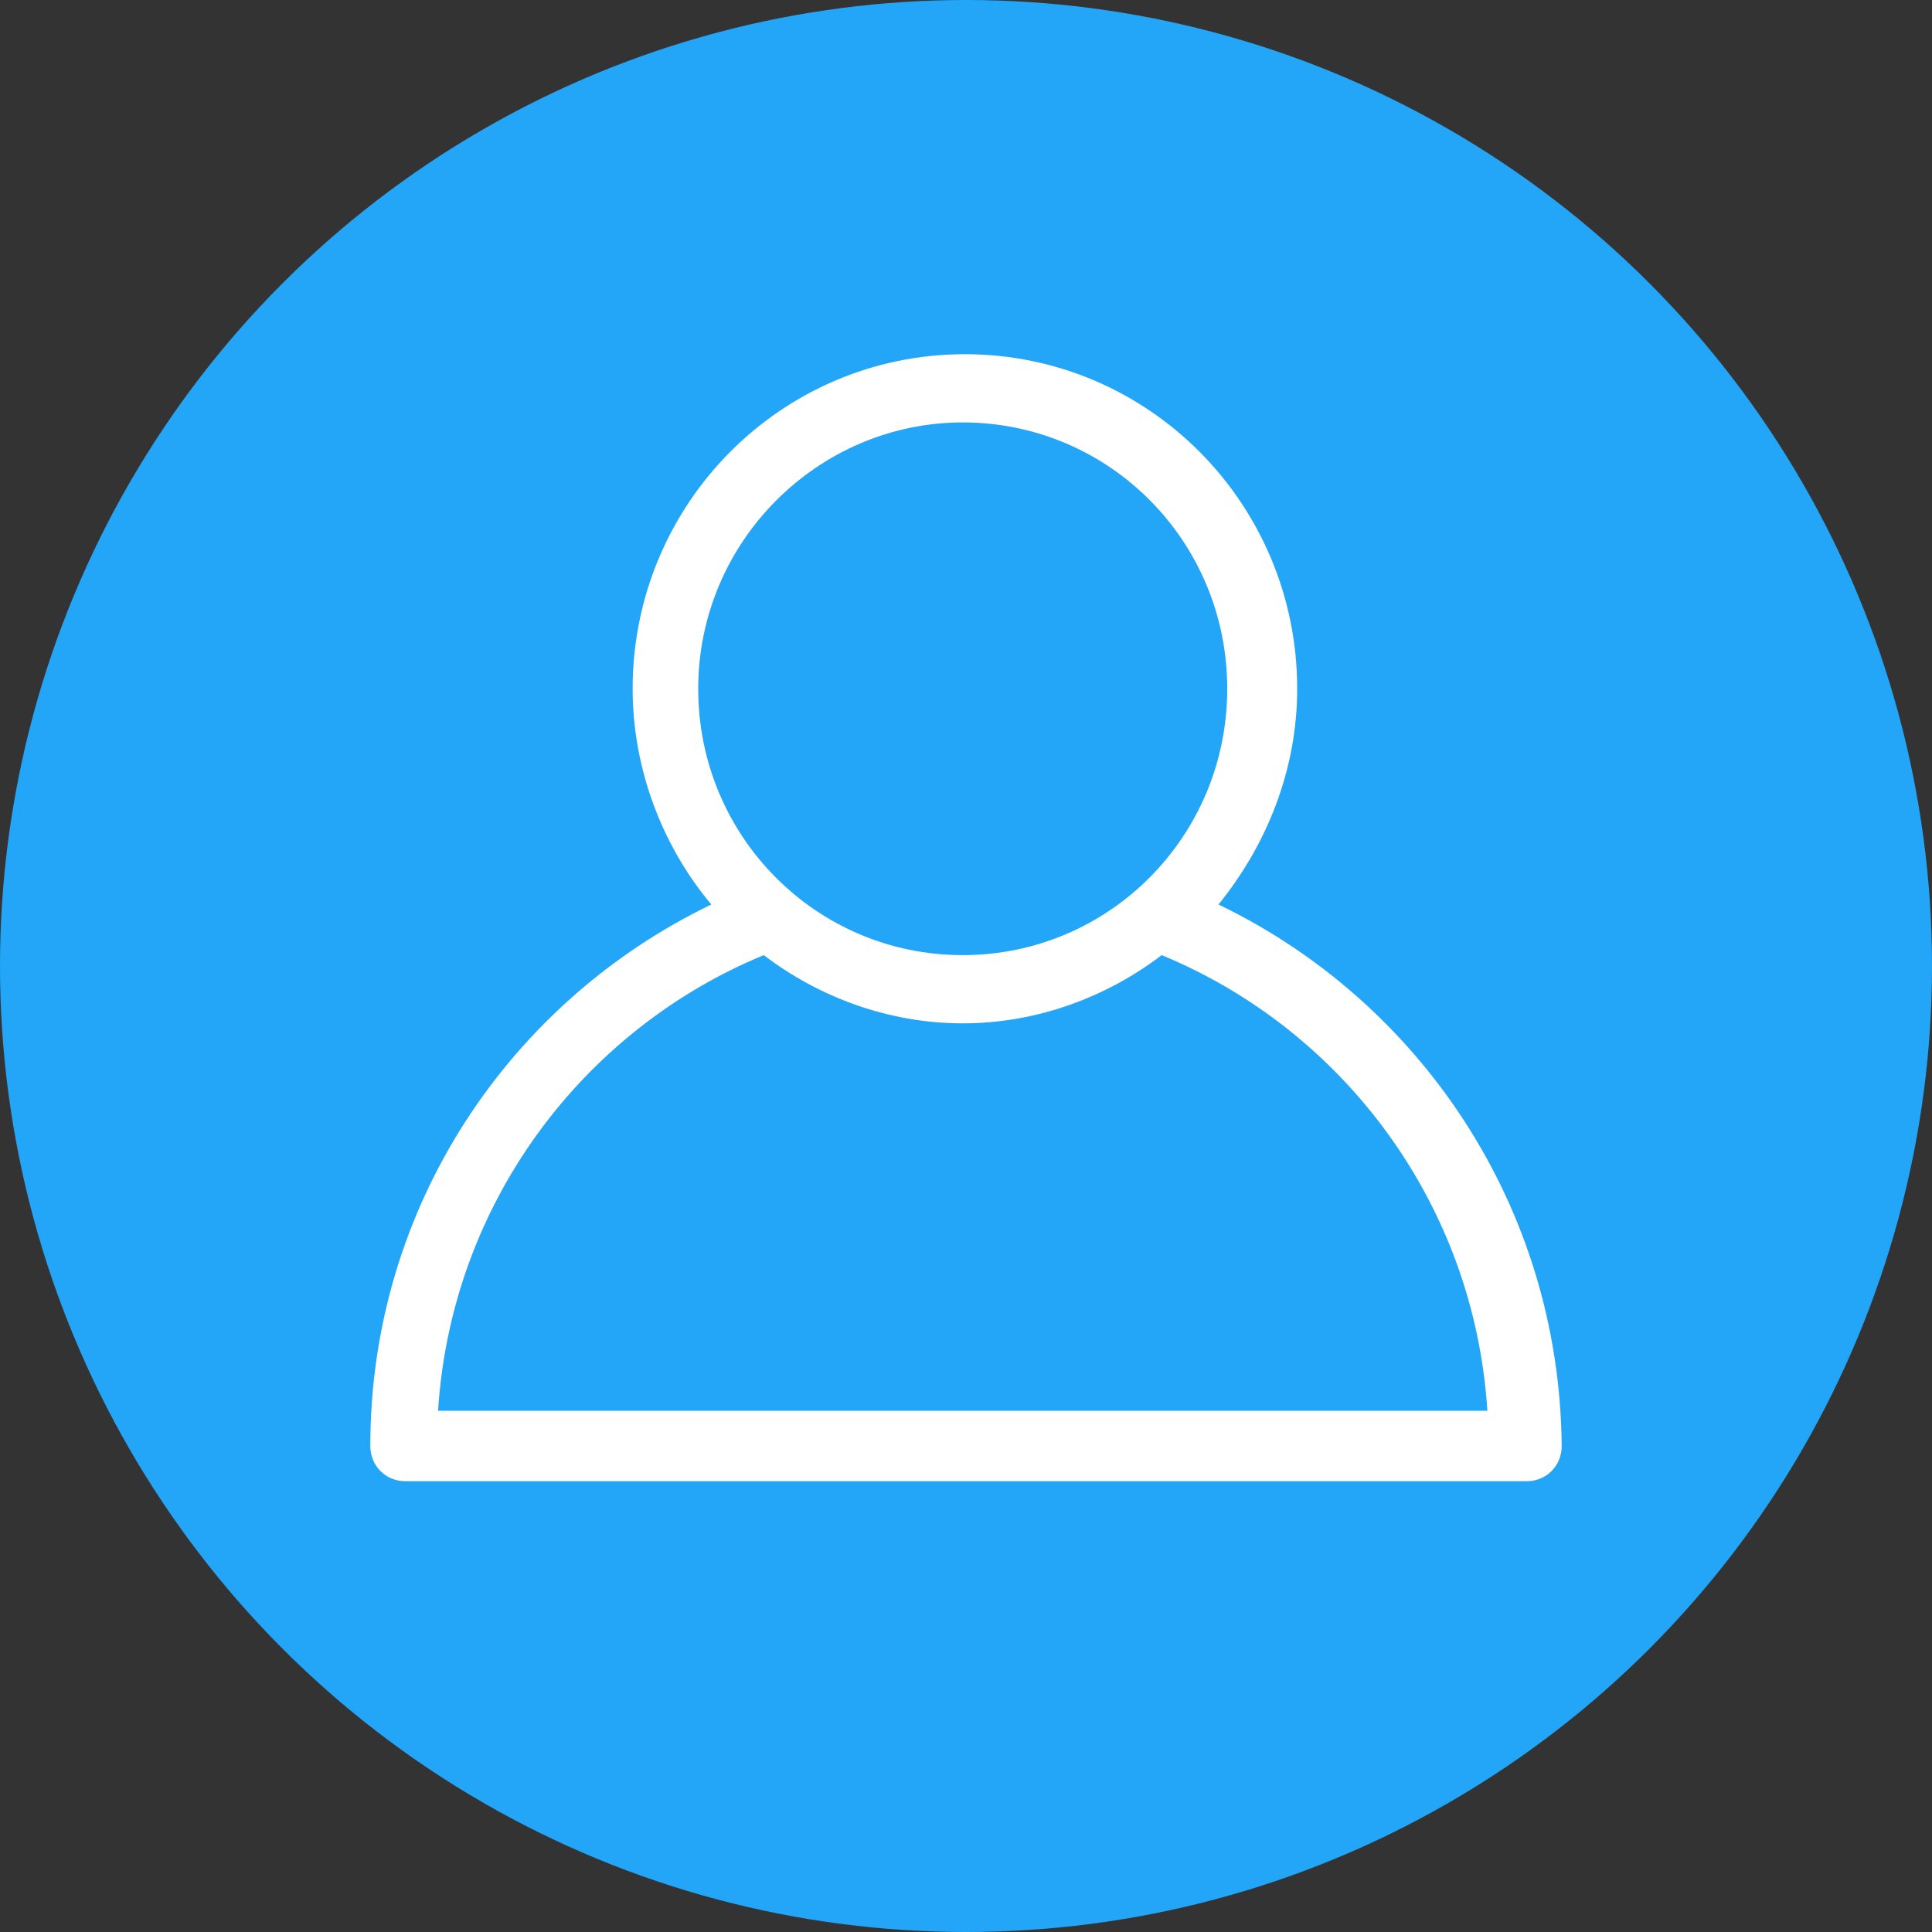 <?xml version="1.0" encoding="UTF-8"?>
<svg width="120px" height="120px" viewBox="0 0 120 120" version="1.1" xmlns="http://www.w3.org/2000/svg" xmlns:xlink="http://www.w3.org/1999/xlink">
    <rect x="0" y="0" width="120" height="120" fill="#333333" stroke="none"/>
    <title>Group 4</title>
    <g id="Page-1" stroke="none" stroke-width="1" fill="none" fill-rule="evenodd">
        <g id="Group-4">
            <circle id="Oval" fill="#23A5F8" cx="60" cy="60" r="60"></circle>
            <g id="profile-white" transform="translate(23, 22)" fill="#FFFFFF" fill-rule="nonzero">
                <path d="M52.683,34.18 C55.67,30.488 57.571,25.84 57.571,20.781 C57.571,9.297 48.338,0 36.932,0 C25.527,0 16.294,9.297 16.294,20.781 C16.294,25.84 18.194,30.625 21.182,34.18 C8.69,40.195 0,52.91 0,67.812 C0,69.043 0.95,70 2.172,70 L71.828,70 C73.05,70 74,69.043 74,67.812 C73.864,52.91 65.174,40.195 52.683,34.18 Z M36.796,4.238 C45.894,4.238 53.226,11.621 53.226,20.781 C53.226,29.941 45.894,37.324 36.796,37.324 C27.699,37.324 20.367,29.941 20.367,20.781 C20.367,11.621 27.835,4.238 36.796,4.238 Z M4.209,65.625 C5.024,52.773 13.171,41.973 24.44,37.324 C27.835,39.922 32.18,41.562 36.796,41.562 C41.413,41.562 45.758,39.922 49.152,37.324 C60.422,41.973 68.569,52.773 69.383,65.625 L4.209,65.625 Z" id="Shape"></path>
            </g>
        </g>
    </g>
</svg>
